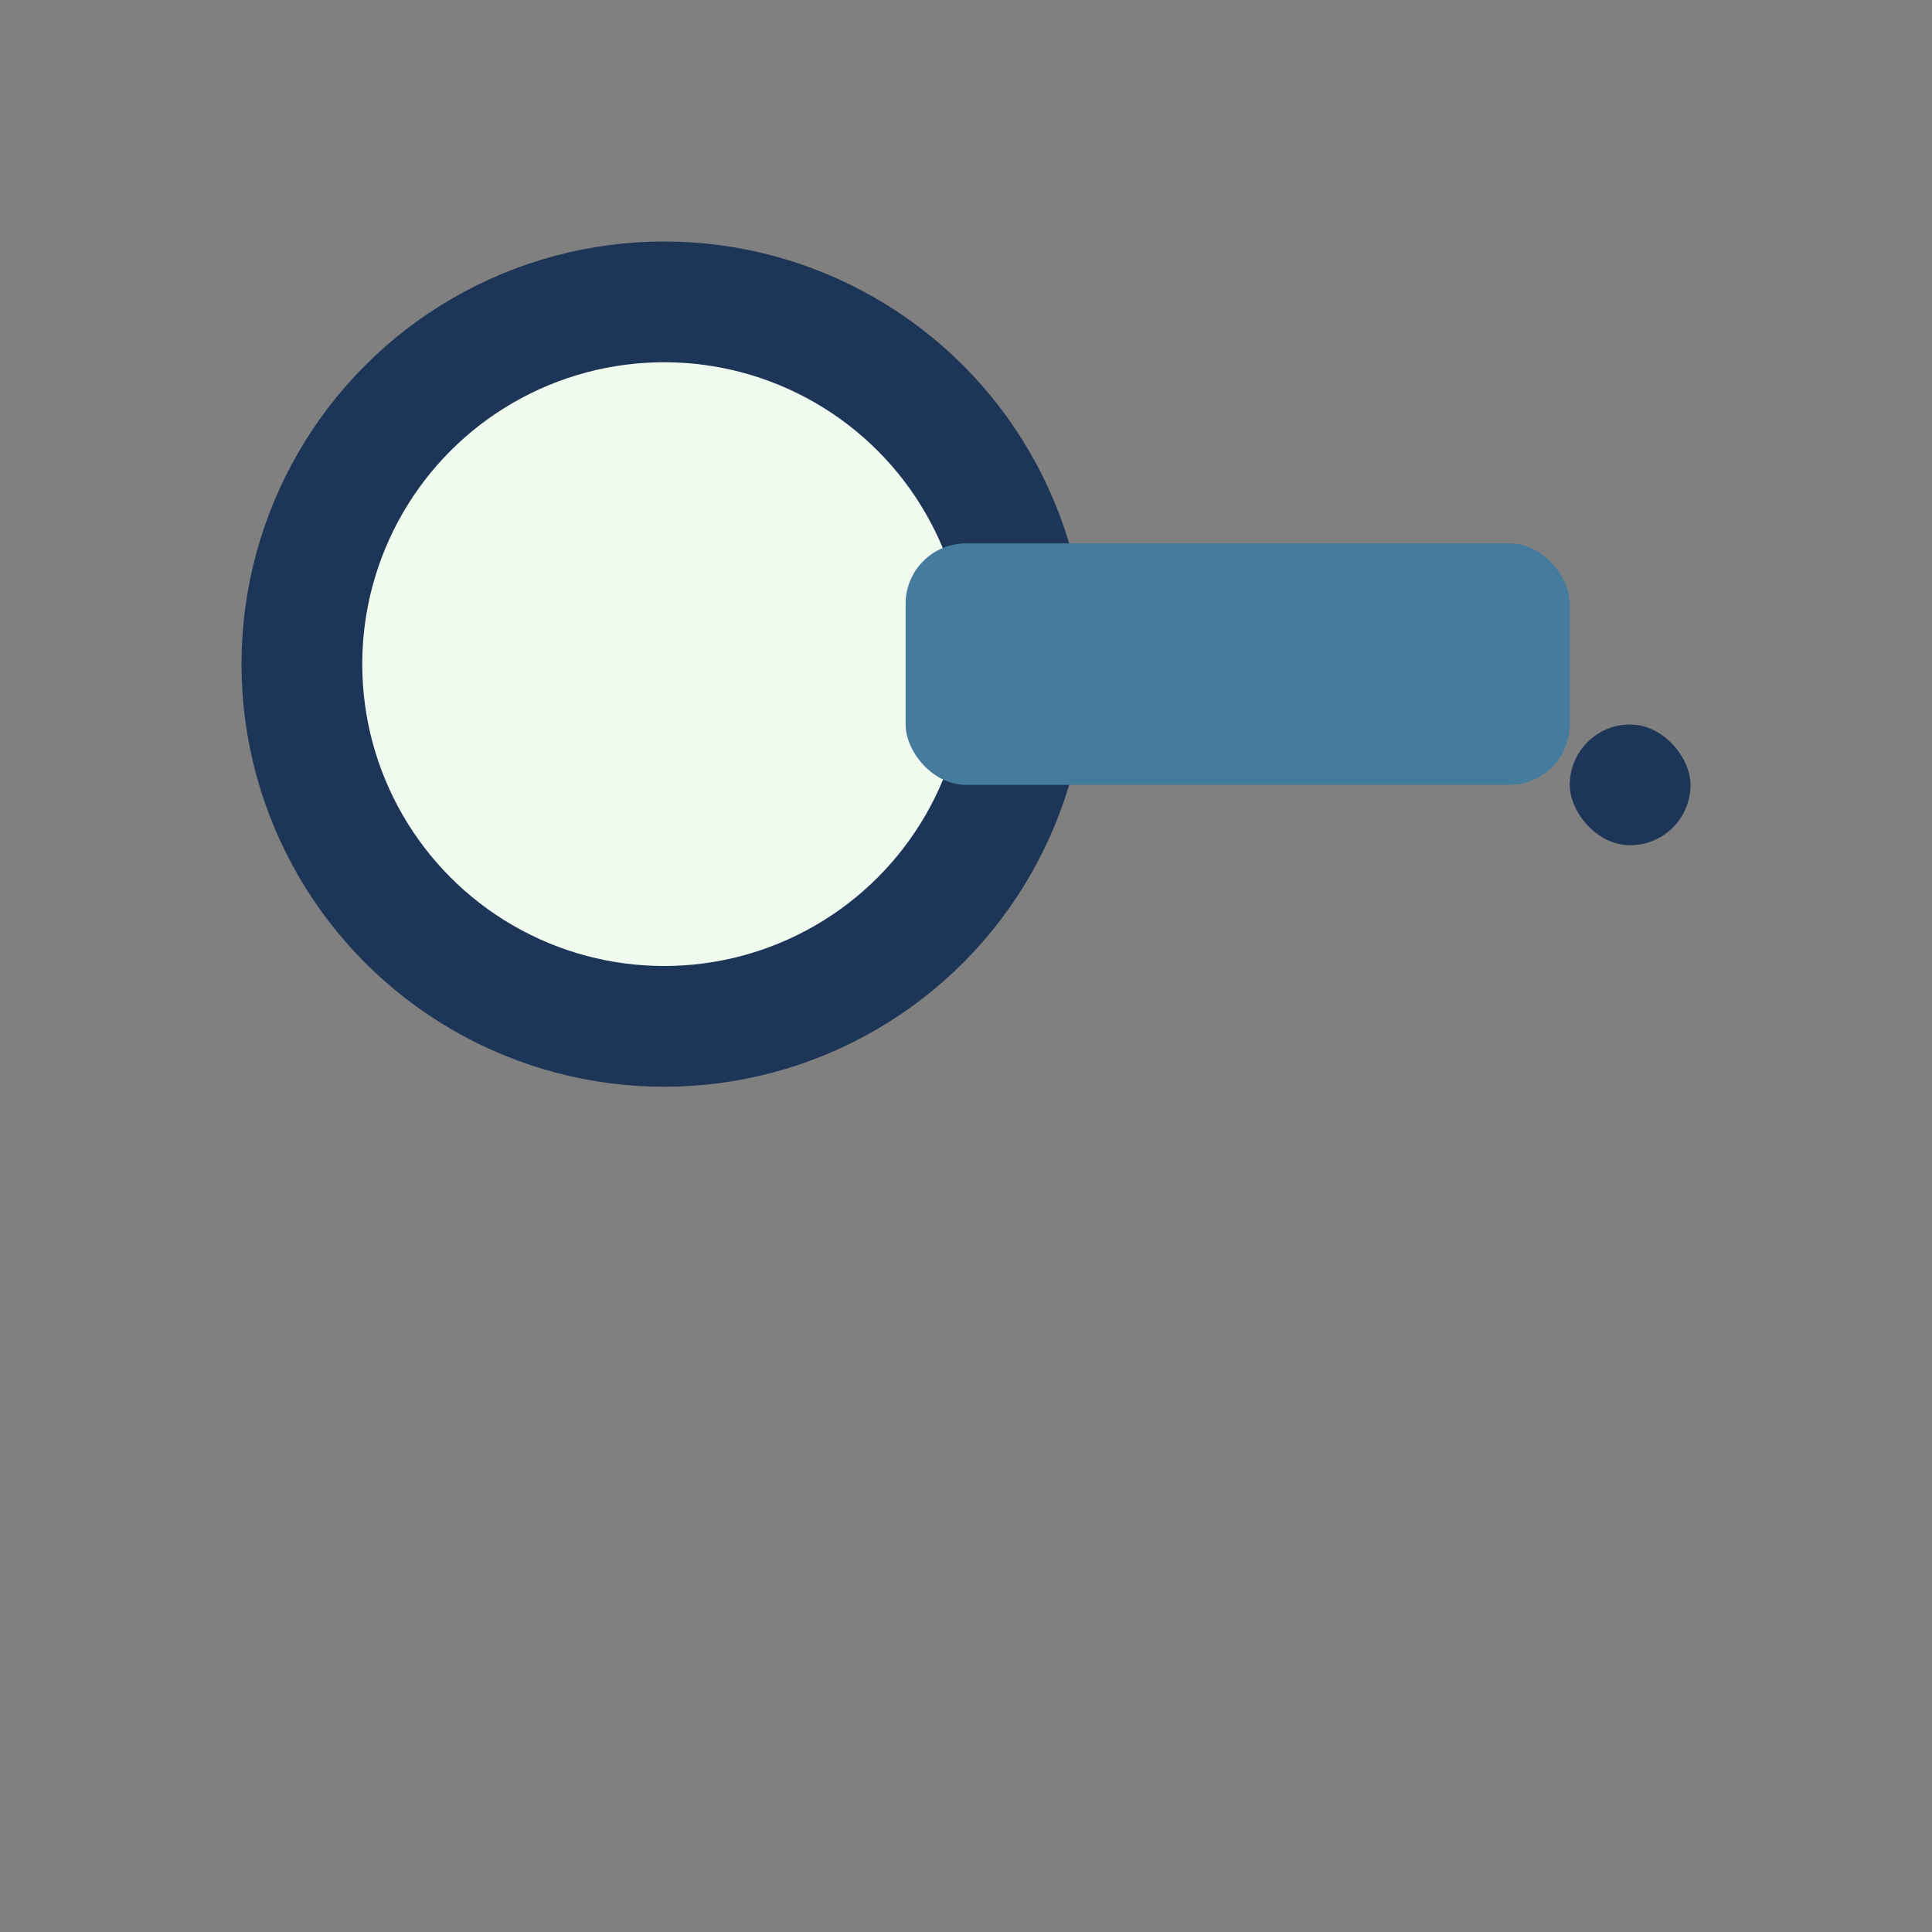 <?xml version="1.0" encoding="UTF-8"?>
<svg xmlns="http://www.w3.org/2000/svg" width="32" height="32" viewBox="0 0 32 32"><rect x="0" y="0" width="32" height="32" fill="#808080" stroke="none"/><circle cx="11" cy="11" r="6" fill="#F1FAEE" stroke="#1D3557" stroke-width="2"/><rect x="15" y="9" width="11" height="4" rx="1" fill="#457B9D"/><rect x="26" y="12" width="2" height="2" rx="1" fill="#1D3557"/></svg>